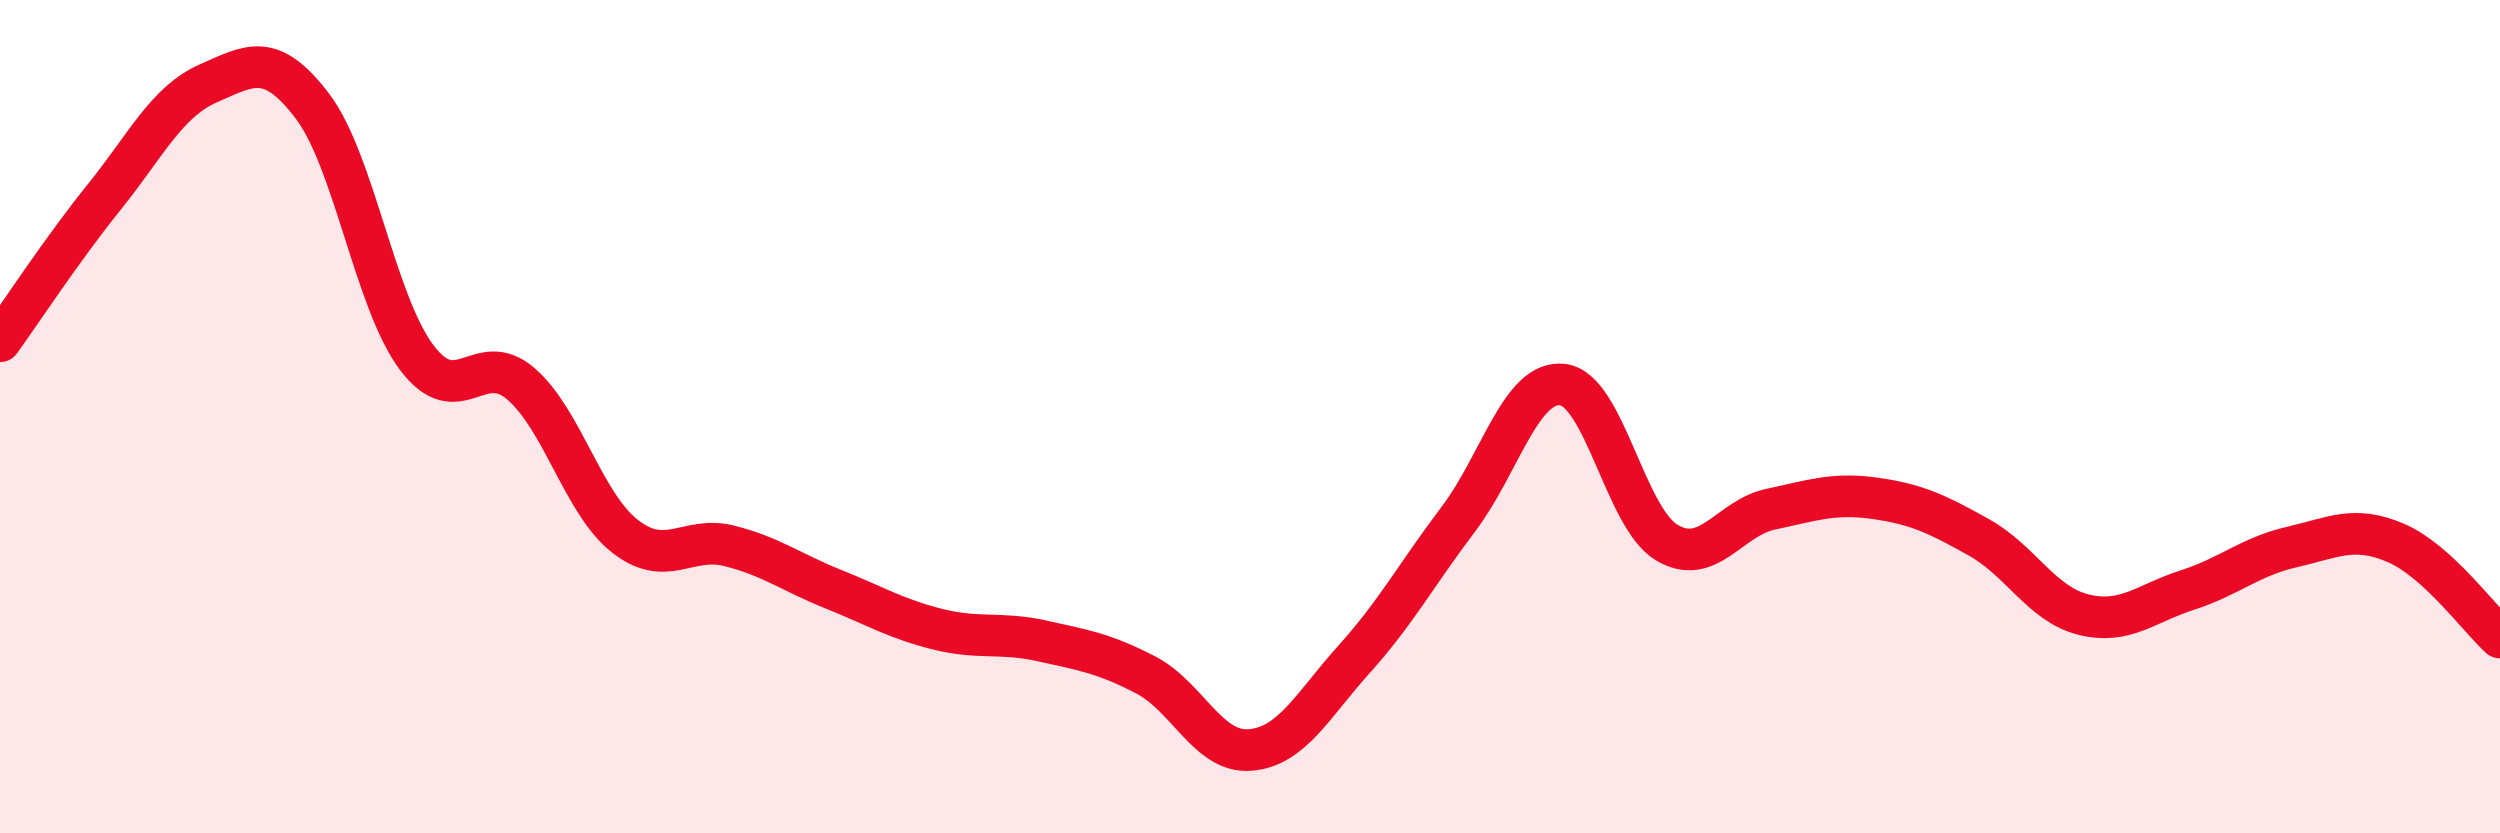 
    <svg width="60" height="20" viewBox="0 0 60 20" xmlns="http://www.w3.org/2000/svg">
      <path
        d="M 0,8.19 C 0.5,7.5 1.5,5.97 2.5,4.73 C 3.5,3.49 4,2.44 5,2 C 6,1.56 6.5,1.23 7.5,2.55 C 8.5,3.87 9,7.25 10,8.58 C 11,9.91 11.5,8.35 12.5,9.21 C 13.5,10.07 14,12.09 15,12.87 C 16,13.65 16.5,12.85 17.5,13.1 C 18.5,13.35 19,13.74 20,14.14 C 21,14.54 21.5,14.85 22.5,15.1 C 23.5,15.35 24,15.16 25,15.38 C 26,15.6 26.5,15.68 27.5,16.2 C 28.5,16.72 29,18.08 30,18 C 31,17.92 31.5,16.93 32.5,15.82 C 33.5,14.71 34,13.78 35,12.46 C 36,11.14 36.5,9.12 37.5,9.23 C 38.5,9.34 39,12.42 40,13.02 C 41,13.62 41.5,12.43 42.5,12.22 C 43.5,12.01 44,11.82 45,11.96 C 46,12.1 46.5,12.34 47.5,12.9 C 48.5,13.46 49,14.5 50,14.75 C 51,15 51.5,14.48 52.5,14.16 C 53.5,13.84 54,13.36 55,13.13 C 56,12.9 56.5,12.6 57.5,13.03 C 58.5,13.46 59.5,14.85 60,15.3L60 20L0 20Z"
        fill="#EB0A25"
        opacity="0.1"
        stroke-linecap="round"
        stroke-linejoin="round"
      />
      <path
        d="M 0,8.19 C 0.5,7.5 1.5,5.97 2.5,4.73 C 3.5,3.49 4,2.44 5,2 C 6,1.56 6.5,1.23 7.5,2.55 C 8.5,3.87 9,7.25 10,8.58 C 11,9.91 11.5,8.35 12.5,9.21 C 13.5,10.07 14,12.09 15,12.87 C 16,13.65 16.5,12.85 17.5,13.1 C 18.5,13.35 19,13.74 20,14.14 C 21,14.54 21.5,14.85 22.5,15.1 C 23.5,15.35 24,15.16 25,15.38 C 26,15.6 26.5,15.68 27.5,16.2 C 28.5,16.72 29,18.08 30,18 C 31,17.92 31.5,16.93 32.5,15.82 C 33.5,14.71 34,13.78 35,12.46 C 36,11.14 36.5,9.12 37.5,9.23 C 38.5,9.34 39,12.42 40,13.02 C 41,13.62 41.5,12.43 42.5,12.22 C 43.5,12.01 44,11.82 45,11.96 C 46,12.1 46.5,12.34 47.5,12.9 C 48.5,13.46 49,14.5 50,14.75 C 51,15 51.5,14.48 52.5,14.16 C 53.5,13.84 54,13.36 55,13.13 C 56,12.9 56.5,12.6 57.5,13.03 C 58.5,13.46 59.5,14.85 60,15.3"
        stroke="#EB0A25"
        stroke-width="1"
        fill="none"
        stroke-linecap="round"
        stroke-linejoin="round"
      />
    </svg>
  